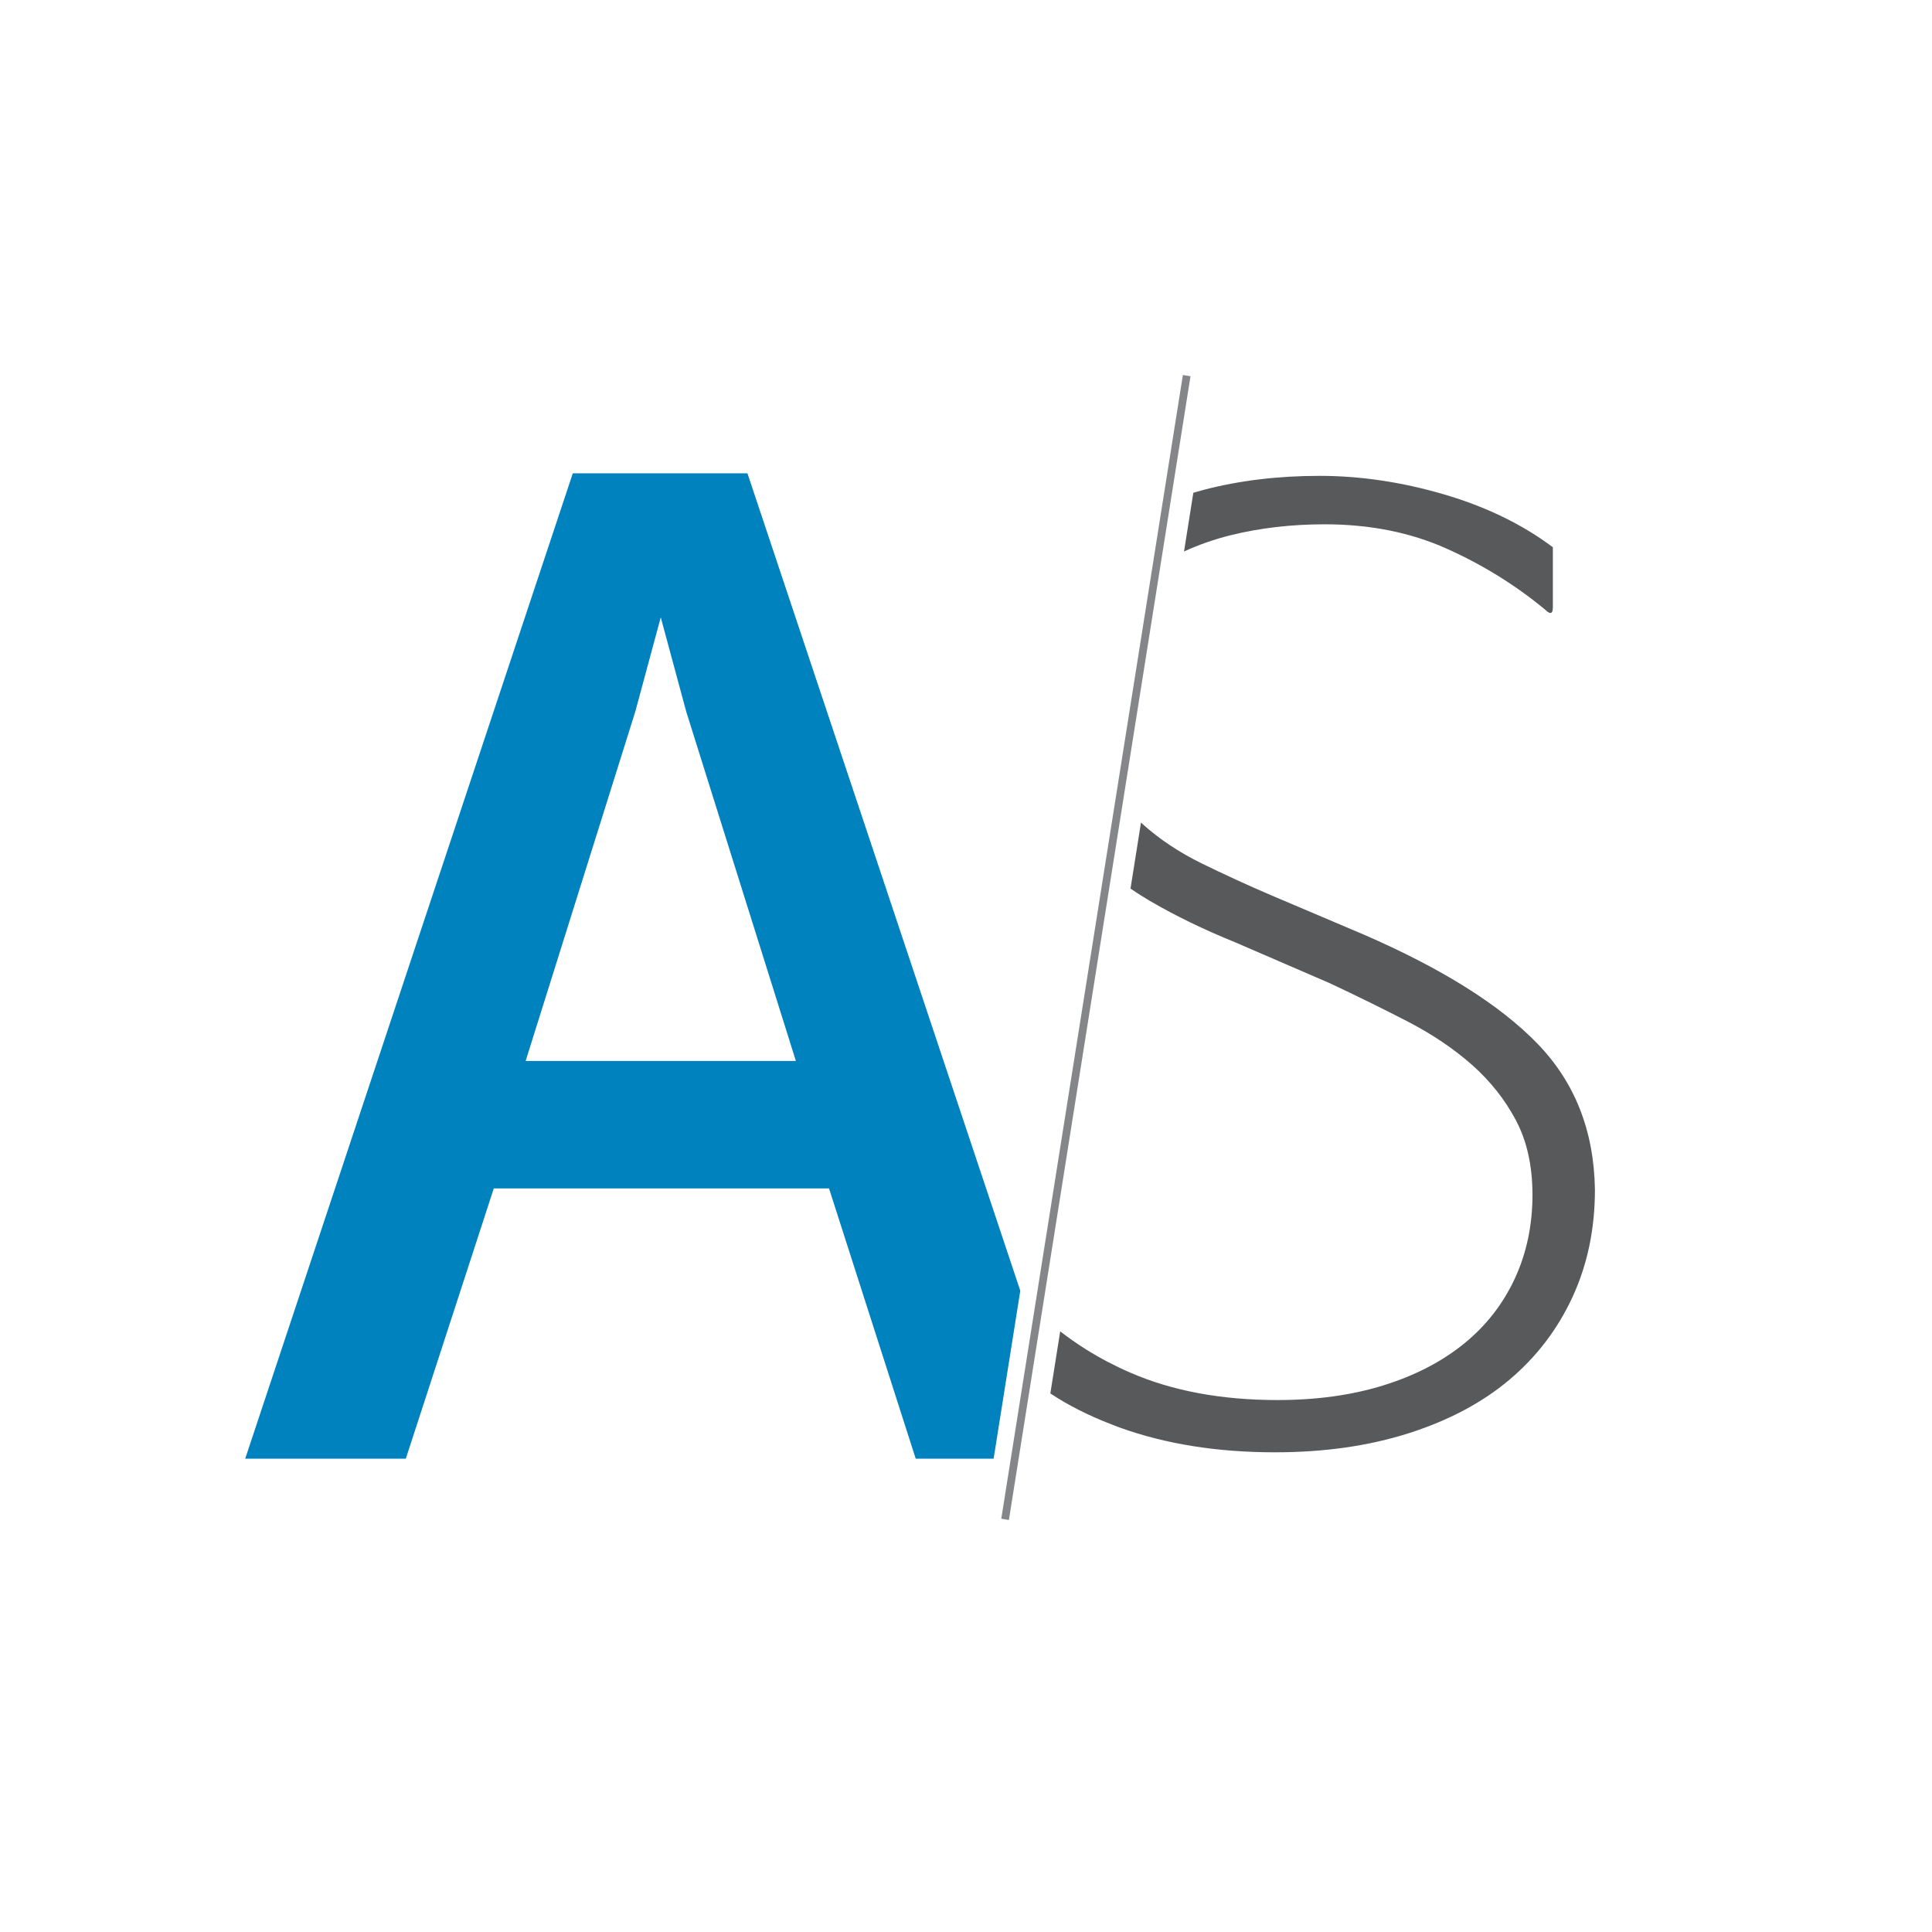 <?xml version="1.0" encoding="utf-8"?>
<!-- Generator: Adobe Illustrator 15.1.0, SVG Export Plug-In . SVG Version: 6.00 Build 0)  -->
<!DOCTYPE svg PUBLIC "-//W3C//DTD SVG 1.1//EN" "http://www.w3.org/Graphics/SVG/1.1/DTD/svg11.dtd">
<svg version="1.1" id="Layer_1" xmlns="http://www.w3.org/2000/svg" xmlns:xlink="http://www.w3.org/1999/xlink" x="0px" y="0px"
	 width="250px" height="250px" viewBox="0 0 250 250" enable-background="new 0 0 250 250" xml:space="preserve">
<polygon fill="none" points="85.501,79.886 82.203,92.092 68.017,137.289 102.986,137.289 88.801,92.092 "/>
<path fill="#58595B" d="M159.289,69.247c3.794-0.933,7.836-1.402,12.124-1.402c5.827,0,11.078,1.046,15.753,3.134
	c4.673,2.09,8.934,4.729,12.784,7.917c0.659,0.66,0.989,0.552,0.989-0.33v-7.753c-3.959-2.969-8.66-5.25-14.104-6.845
	c-5.443-1.593-10.804-2.392-16.082-2.392c-5.39,0-10.393,0.606-15.011,1.814c-0.448,0.118-0.887,0.246-1.324,0.374l-1.206,7.597
	C155.078,70.506,157.091,69.789,159.289,69.247z"/>
<path fill="#0082BF" d="M96.718,61.247H74.12L31.728,188.754h20.784l11.382-34.971h43.382l11.217,34.971h10.081l1.341-8.444
	l1.276-8.034l0.834-5.251L96.718,61.247z M68.017,137.289l14.186-45.197l3.299-12.207l3.299,12.207l14.186,45.197H68.017z"/>
<path fill="#58595B" d="M198.96,135.063c-4.84-5.004-12.317-9.705-22.434-14.104l-12.041-5.113c-3.08-1.32-6.077-2.693-8.99-4.124
	c-2.915-1.428-5.472-3.134-7.67-5.113c-0.063-0.057-0.118-0.121-0.181-0.178l-1.358,8.554c0.812,0.555,1.651,1.091,2.529,1.603
	c3.299,1.925,6.981,3.711,11.051,5.361l12.207,5.278c3.518,1.65,6.871,3.299,10.062,4.949c3.188,1.648,5.964,3.52,8.33,5.607
	c2.363,2.09,4.261,4.482,5.691,7.176c1.428,2.695,2.144,5.912,2.144,9.65c0,3.957-0.771,7.586-2.309,10.887
	c-1.542,3.299-3.74,6.102-6.599,8.412c-2.86,2.309-6.324,4.098-10.392,5.361c-4.069,1.264-8.634,1.896-13.69,1.896
	c-7.259,0-13.609-1.182-19.053-3.547c-2.008-0.872-3.905-1.869-5.696-2.987c-1.171-0.732-2.294-1.52-3.372-2.356l-1.276,8.034
	c2.275,1.513,4.9,2.843,7.876,3.991c0.355,0.137,0.701,0.28,1.067,0.412c5.938,2.143,12.645,3.215,20.124,3.215
	c6.376,0,12.149-0.824,17.319-2.473c5.168-1.65,9.511-3.959,13.031-6.928c3.519-2.971,6.24-6.543,8.165-10.723
	c1.923-4.178,2.887-8.797,2.887-13.855C206.272,146.361,203.798,140.066,198.96,135.063z"/>
<line fill="none" stroke="#848689" stroke-miterlimit="10" x1="153.558" y1="48.604" x2="130.058" y2="196.604"/>
</svg>
